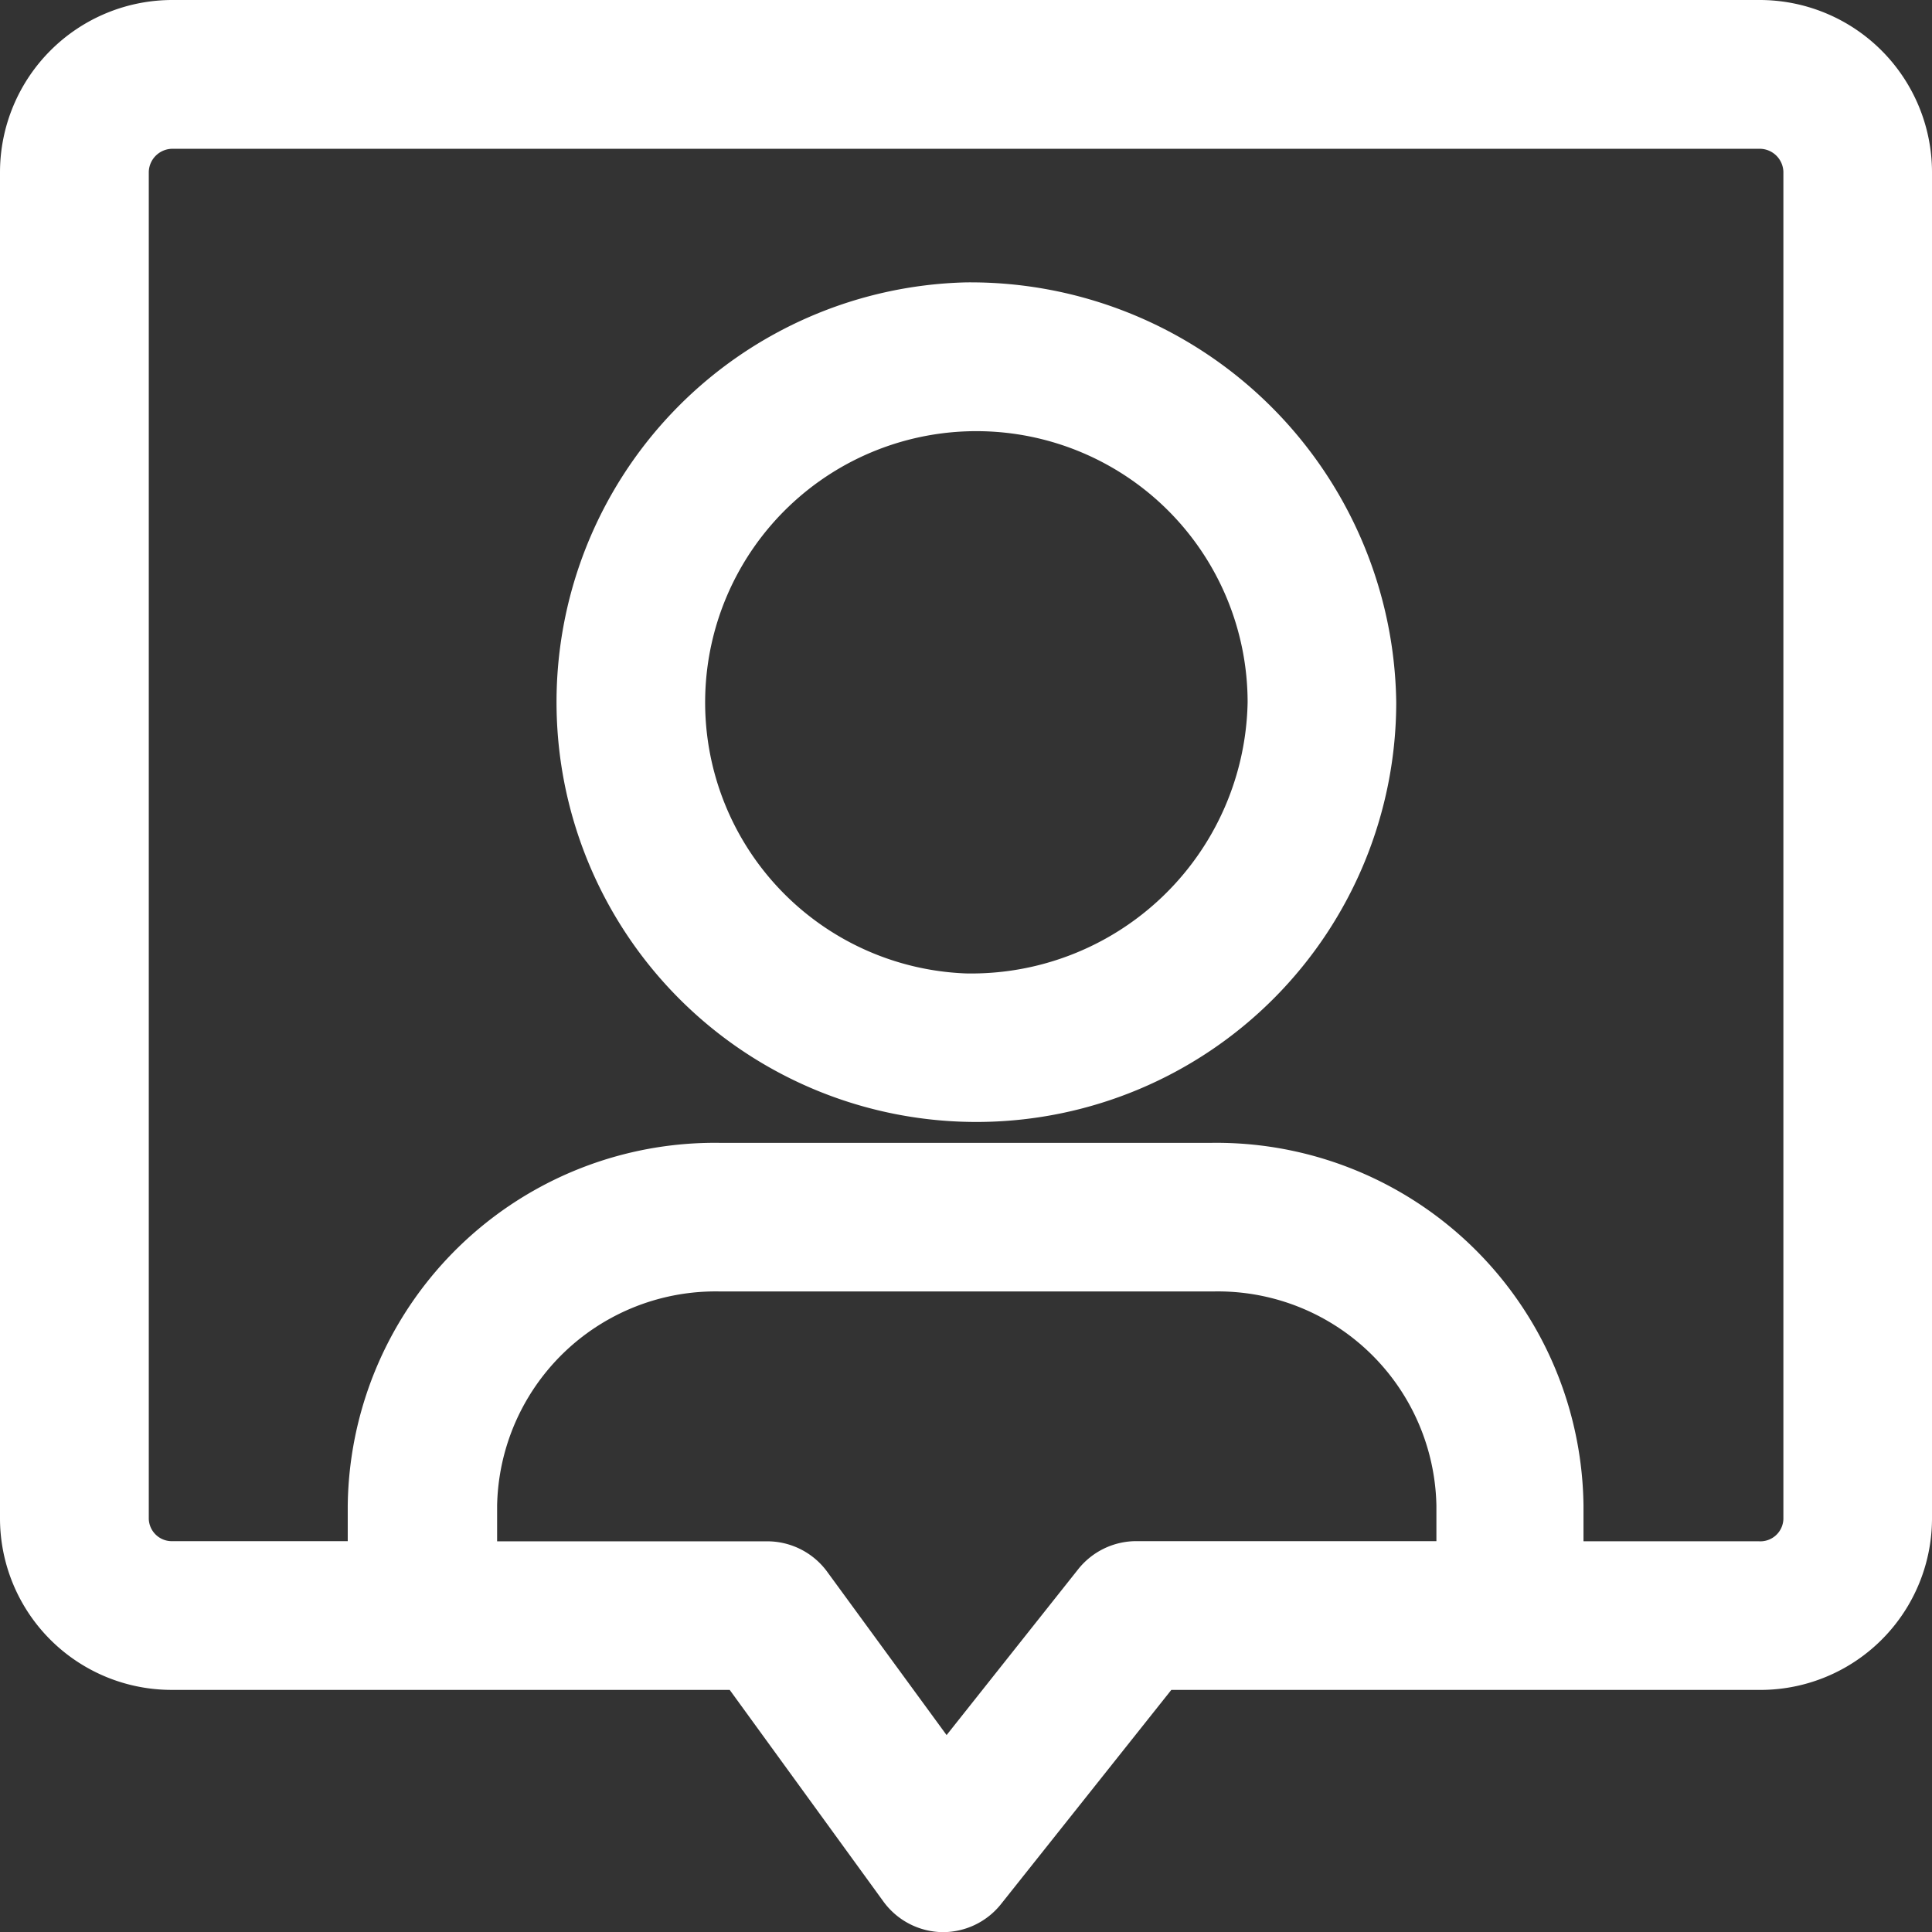 <svg id="Layer_51" data-name="Layer 51" xmlns="http://www.w3.org/2000/svg" width="55.836" height="55.836"
     viewBox="0 0 55.836 55.836">
  <rect x="0" y="0" width="55.836" height="55.836" fill="#333333" stroke="none"/>
  <path id="Caminho_1944" data-name="Caminho 1944"
        d="M62.832,12H17a4.982,4.982,0,0,0-5,4.961V55.9a4.961,4.961,0,0,0,5,4.939H33.089l4.445,6.12a2.148,2.148,0,0,0,1.7.881h0a2.148,2.148,0,0,0,1.7-.816l4.918-6.185H62.789A4.961,4.961,0,0,0,67.836,55.9V16.961a4.982,4.982,0,0,0-5-4.961Zm-18,44.54a2.148,2.148,0,0,0-1.675.816l-3.8,4.789-3.436-4.7a2.148,2.148,0,0,0-1.74-.9H26.367V55.509a6.314,6.314,0,0,1,6.443-6.185h14.26a6.314,6.314,0,0,1,6.443,6.185V56.54ZM63.541,55.9a.666.666,0,0,1-.709.644H57.764V55.509a10.609,10.609,0,0,0-10.738-10.48H32.788A10.609,10.609,0,0,0,22.05,55.509V56.54H17A.666.666,0,0,1,16.3,55.9V16.961A.687.687,0,0,1,17,16.3H62.832a.687.687,0,0,1,.709.666ZM39.918,20.161A12.134,12.134,0,1,0,52.352,32.294,12.305,12.305,0,0,0,39.918,20.161Zm0,19.972a7.839,7.839,0,1,1,8.139-7.839,7.989,7.989,0,0,1-8.139,7.839Z"
        transform="translate(-12 -12)" fill="#fff"/>
</svg>

